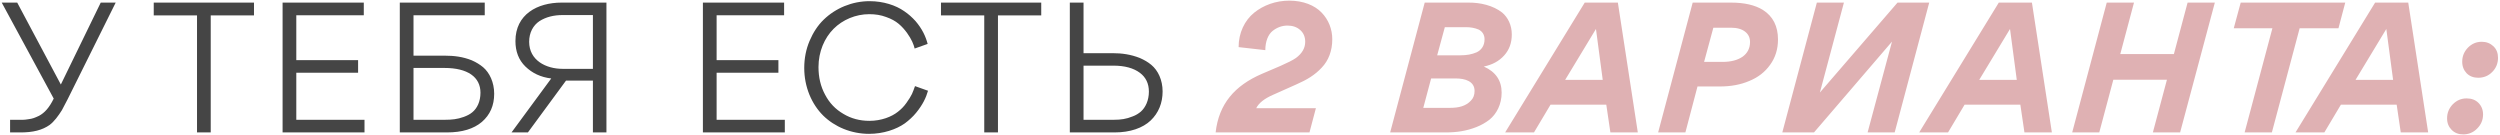 <?xml version="1.0" encoding="UTF-8"?> <svg xmlns="http://www.w3.org/2000/svg" width="1095" height="59" viewBox="0 0 1095 59" fill="none"><path d="M50.674 1.138L29.614 43.492C28.678 45.364 27.82 47.002 27.118 48.25C26.338 49.498 25.48 50.746 24.544 51.916C23.608 53.086 22.672 54.022 21.736 54.724C18.616 56.908 14.638 58.078 8.476 58H4.42V52.462H8.164C9.1 52.462 9.724 52.462 10.192 52.462C10.66 52.462 11.44 52.384 12.376 52.228C14.326 51.994 15.184 51.604 17.056 50.746C19.552 49.42 21.58 47.158 23.53 43.18L0.754 1.138H7.54L26.65 37.018L44.122 1.138H50.674ZM111.252 1.138V6.754H92.298V58H86.292V6.754H67.338V1.138H111.252ZM156.846 26.332V31.87H129.78V52.462H159.654V58H123.774V1.138H159.342V6.676H129.78V26.332H156.846ZM181.117 24.382H194.845C198.901 24.382 202.723 24.85 206.623 26.41C208.573 27.268 210.211 28.282 211.615 29.452C214.423 31.87 216.451 36.004 216.451 41.074C216.451 46.222 214.657 50.278 211.069 53.398C207.481 56.44 202.411 58 195.781 58H175.111V1.138H212.317V6.676H181.117V24.382ZM181.117 52.462H195.001C197.887 52.462 200.305 52.228 203.113 51.214C204.595 50.668 205.843 50.044 206.857 49.186C208.963 47.47 210.445 44.506 210.445 40.606C210.445 33.742 204.829 29.764 194.689 29.764H181.117V52.462ZM224.048 58L241.442 34.366C236.84 33.82 233.096 32.026 230.132 29.14C227.168 26.254 225.764 22.51 225.764 17.986C225.764 6.286 235.358 1.138 245.966 1.138H265.622V58H259.694V35.302H247.916L231.224 58H224.048ZM259.694 6.598H246.356C242.534 6.598 239.102 7.456 236.294 9.25C233.486 11.122 231.77 14.32 231.77 18.298C231.77 26.41 239.102 30.154 246.434 30.154H259.694V6.598ZM340.942 26.332V31.87H313.876V52.462H343.75V58H307.87V1.138H343.438V6.676H313.876V26.332H340.942ZM380.65 58.624C372.85 58.624 365.596 55.582 360.526 50.59C358.03 48.094 356.002 45.052 354.52 41.464C353.038 37.798 352.258 33.898 352.258 29.764C352.258 25.552 353.038 21.574 354.598 17.908C356.158 14.242 358.186 11.122 360.76 8.626C365.986 3.556 373.24 0.514 380.884 0.514C386.89 0.514 392.35 2.308 396.016 4.882C397.888 6.13 399.526 7.612 401.008 9.25C403.894 12.604 405.454 15.958 406.312 19.234L400.618 21.262C400.15 19.39 399.37 17.362 397.264 14.398C396.172 12.916 395.002 11.59 393.598 10.42C392.194 9.25 390.4 8.236 388.138 7.456C385.876 6.598 383.458 6.208 380.728 6.208C374.8 6.208 369.106 8.626 365.128 12.604C361.072 16.66 358.498 22.666 358.498 29.374C358.498 33.82 359.434 37.876 361.384 41.464C363.256 45.052 365.908 47.86 369.418 49.888C372.772 51.916 376.594 52.93 380.806 52.93C386.032 52.93 390.556 51.136 393.286 48.952C394.69 47.86 395.938 46.612 397.03 45.052C398.122 43.57 398.902 42.244 399.448 41.152C399.916 40.06 400.384 38.89 400.774 37.72L406.468 39.748C405.61 42.79 404.128 45.91 401.242 49.42C399.838 51.136 398.122 52.696 396.328 54.022C392.584 56.674 386.89 58.624 380.65 58.624ZM456.061 1.138V6.754H437.107V58H431.101V6.754H412.147V1.138H456.061ZM474.589 23.29H487.303C491.437 23.29 495.259 23.836 499.237 25.396C501.187 26.254 502.825 27.19 504.307 28.438C507.193 30.856 509.221 34.99 509.221 40.06C509.221 45.13 507.427 49.498 503.995 52.774C500.563 56.05 495.025 58 488.239 58H468.583V1.138H474.589V23.29ZM474.589 52.462H488.005C490.813 52.462 493.309 52.15 496.117 50.98C497.443 50.512 498.691 49.732 499.705 48.874C501.733 47.08 503.215 43.96 503.215 40.138C503.215 36.628 501.889 33.82 499.237 31.87C496.507 29.842 492.685 28.75 487.615 28.75H474.589V52.462Z" fill="#454545"></path><path d="M571.68 18.298C571.68 16.192 570.978 14.476 569.496 13.15C568.014 11.824 566.142 11.2 563.88 11.2C561.618 11.2 559.356 11.98 557.406 13.54C555.456 15.1 554.208 18.142 554.208 21.964L542.508 20.638C542.508 14.398 545.16 8.938 549.294 5.584C553.428 2.23 558.888 0.28 564.738 0.28C570.744 0.28 575.814 2.308 578.856 5.506C581.898 8.626 583.536 12.76 583.536 17.206C583.536 22.276 581.898 26.488 578.934 29.608C575.97 32.806 572.538 34.912 567.702 37.018L557.562 41.542C553.818 43.18 551.322 45.13 550.23 47.392H576.36L573.552 58H532.446C533.85 45.52 540.792 37.486 552.726 32.338L560.76 28.906C563.958 27.502 566.298 26.332 567.624 25.396C570.354 23.368 571.68 21.028 571.68 18.298ZM642.041 11.902H632.837L629.483 24.226H639.623C642.431 24.226 644.615 23.836 646.799 22.9C648.905 21.886 650.231 19.936 650.231 17.206C650.231 15.178 649.217 13.696 647.579 12.916C645.863 12.214 644.147 11.902 642.041 11.902ZM637.751 34.366H626.831L623.399 47.236H635.255C638.921 47.236 642.041 46.456 644.225 44.116C645.317 43.024 645.863 41.62 645.863 39.826C645.863 35.536 641.573 34.366 637.751 34.366ZM633.305 58H608.891L624.023 1.138H642.899C648.359 1.06 653.975 2.386 657.953 5.506C660.449 7.612 662.165 10.966 662.165 15.1C662.165 18.766 661.073 21.808 658.811 24.304C656.549 26.8 653.663 28.36 649.919 29.14C655.145 31.48 657.719 35.302 657.719 40.606C657.719 45.676 655.535 49.888 652.337 52.462C650.699 53.71 648.827 54.802 646.643 55.66C642.275 57.376 637.985 58 633.305 58ZM708.625 1.138L717.361 58H705.349L703.555 45.832H679.141L671.887 58H659.251L694.117 1.138H708.625ZM685.537 34.99H701.995L699.031 12.682L685.537 34.99ZM753.254 37.876H743.504L738.2 58H726.266L741.398 1.138H758.168C764.096 1.138 768.698 2.23 772.13 4.336C776.576 7.144 778.76 11.512 778.76 17.284C778.76 21.574 777.59 25.24 775.328 28.36C773.066 31.558 770.024 33.898 766.202 35.458C762.38 37.096 758.09 37.876 753.254 37.876ZM758.168 12.136H750.446L746.39 27.112H754.502C758.168 27.112 761.054 26.332 763.238 24.85C765.422 23.29 766.514 21.106 766.514 18.376C766.514 16.426 765.734 14.944 764.33 13.852C762.926 12.76 760.898 12.136 758.168 12.136ZM780.65 58L795.782 1.138H807.638L797.108 40.528L831.116 1.138H845L829.868 58H818.012L828.698 18.22L794.534 58H780.65ZM889.981 1.138L898.717 58H886.705L884.911 45.832H860.497L853.243 58H840.607L875.473 1.138H889.981ZM866.893 34.99H883.351L880.387 12.682L866.893 34.99ZM942.956 58L949.118 34.912H925.64L919.478 58H907.622L922.754 1.138H934.688L928.682 23.68H952.16L958.166 1.138H970.1L954.89 58H942.956ZM1007.25 12.37L995.08 58H983.146L995.314 12.37H978.388L981.43 1.138H1027.22L1024.25 12.37H1007.25ZM1054.81 1.138L1063.54 58H1051.53L1049.74 45.832H1025.32L1018.07 58H1005.43L1040.3 1.138H1054.81ZM1031.72 34.99H1048.18L1045.21 12.682L1031.72 34.99ZM1078.92 58.858C1076.82 58.858 1075.18 58.234 1073.85 56.908C1072.53 55.582 1071.82 53.944 1071.82 51.838C1071.82 49.42 1072.68 47.392 1074.32 45.676C1076.04 43.96 1077.99 43.102 1080.4 43.102C1082.51 43.102 1084.23 43.726 1085.55 45.052C1086.88 46.378 1087.58 48.094 1087.58 50.122C1087.58 52.54 1086.72 54.568 1085.01 56.284C1083.37 58 1081.26 58.858 1078.92 58.858ZM1085.47 34.054C1083.45 34.054 1081.73 33.43 1080.4 32.104C1079.16 30.778 1078.45 29.14 1078.45 27.034C1078.45 24.616 1079.31 22.588 1080.95 20.872C1082.67 19.156 1084.62 18.298 1087.03 18.298C1089.06 18.298 1090.78 19 1092.1 20.248C1093.51 21.574 1094.13 23.29 1094.13 25.318C1094.13 27.736 1093.27 29.842 1091.64 31.48C1090 33.196 1087.89 34.054 1085.47 34.054Z" fill="#DFB1B3"></path></svg> 